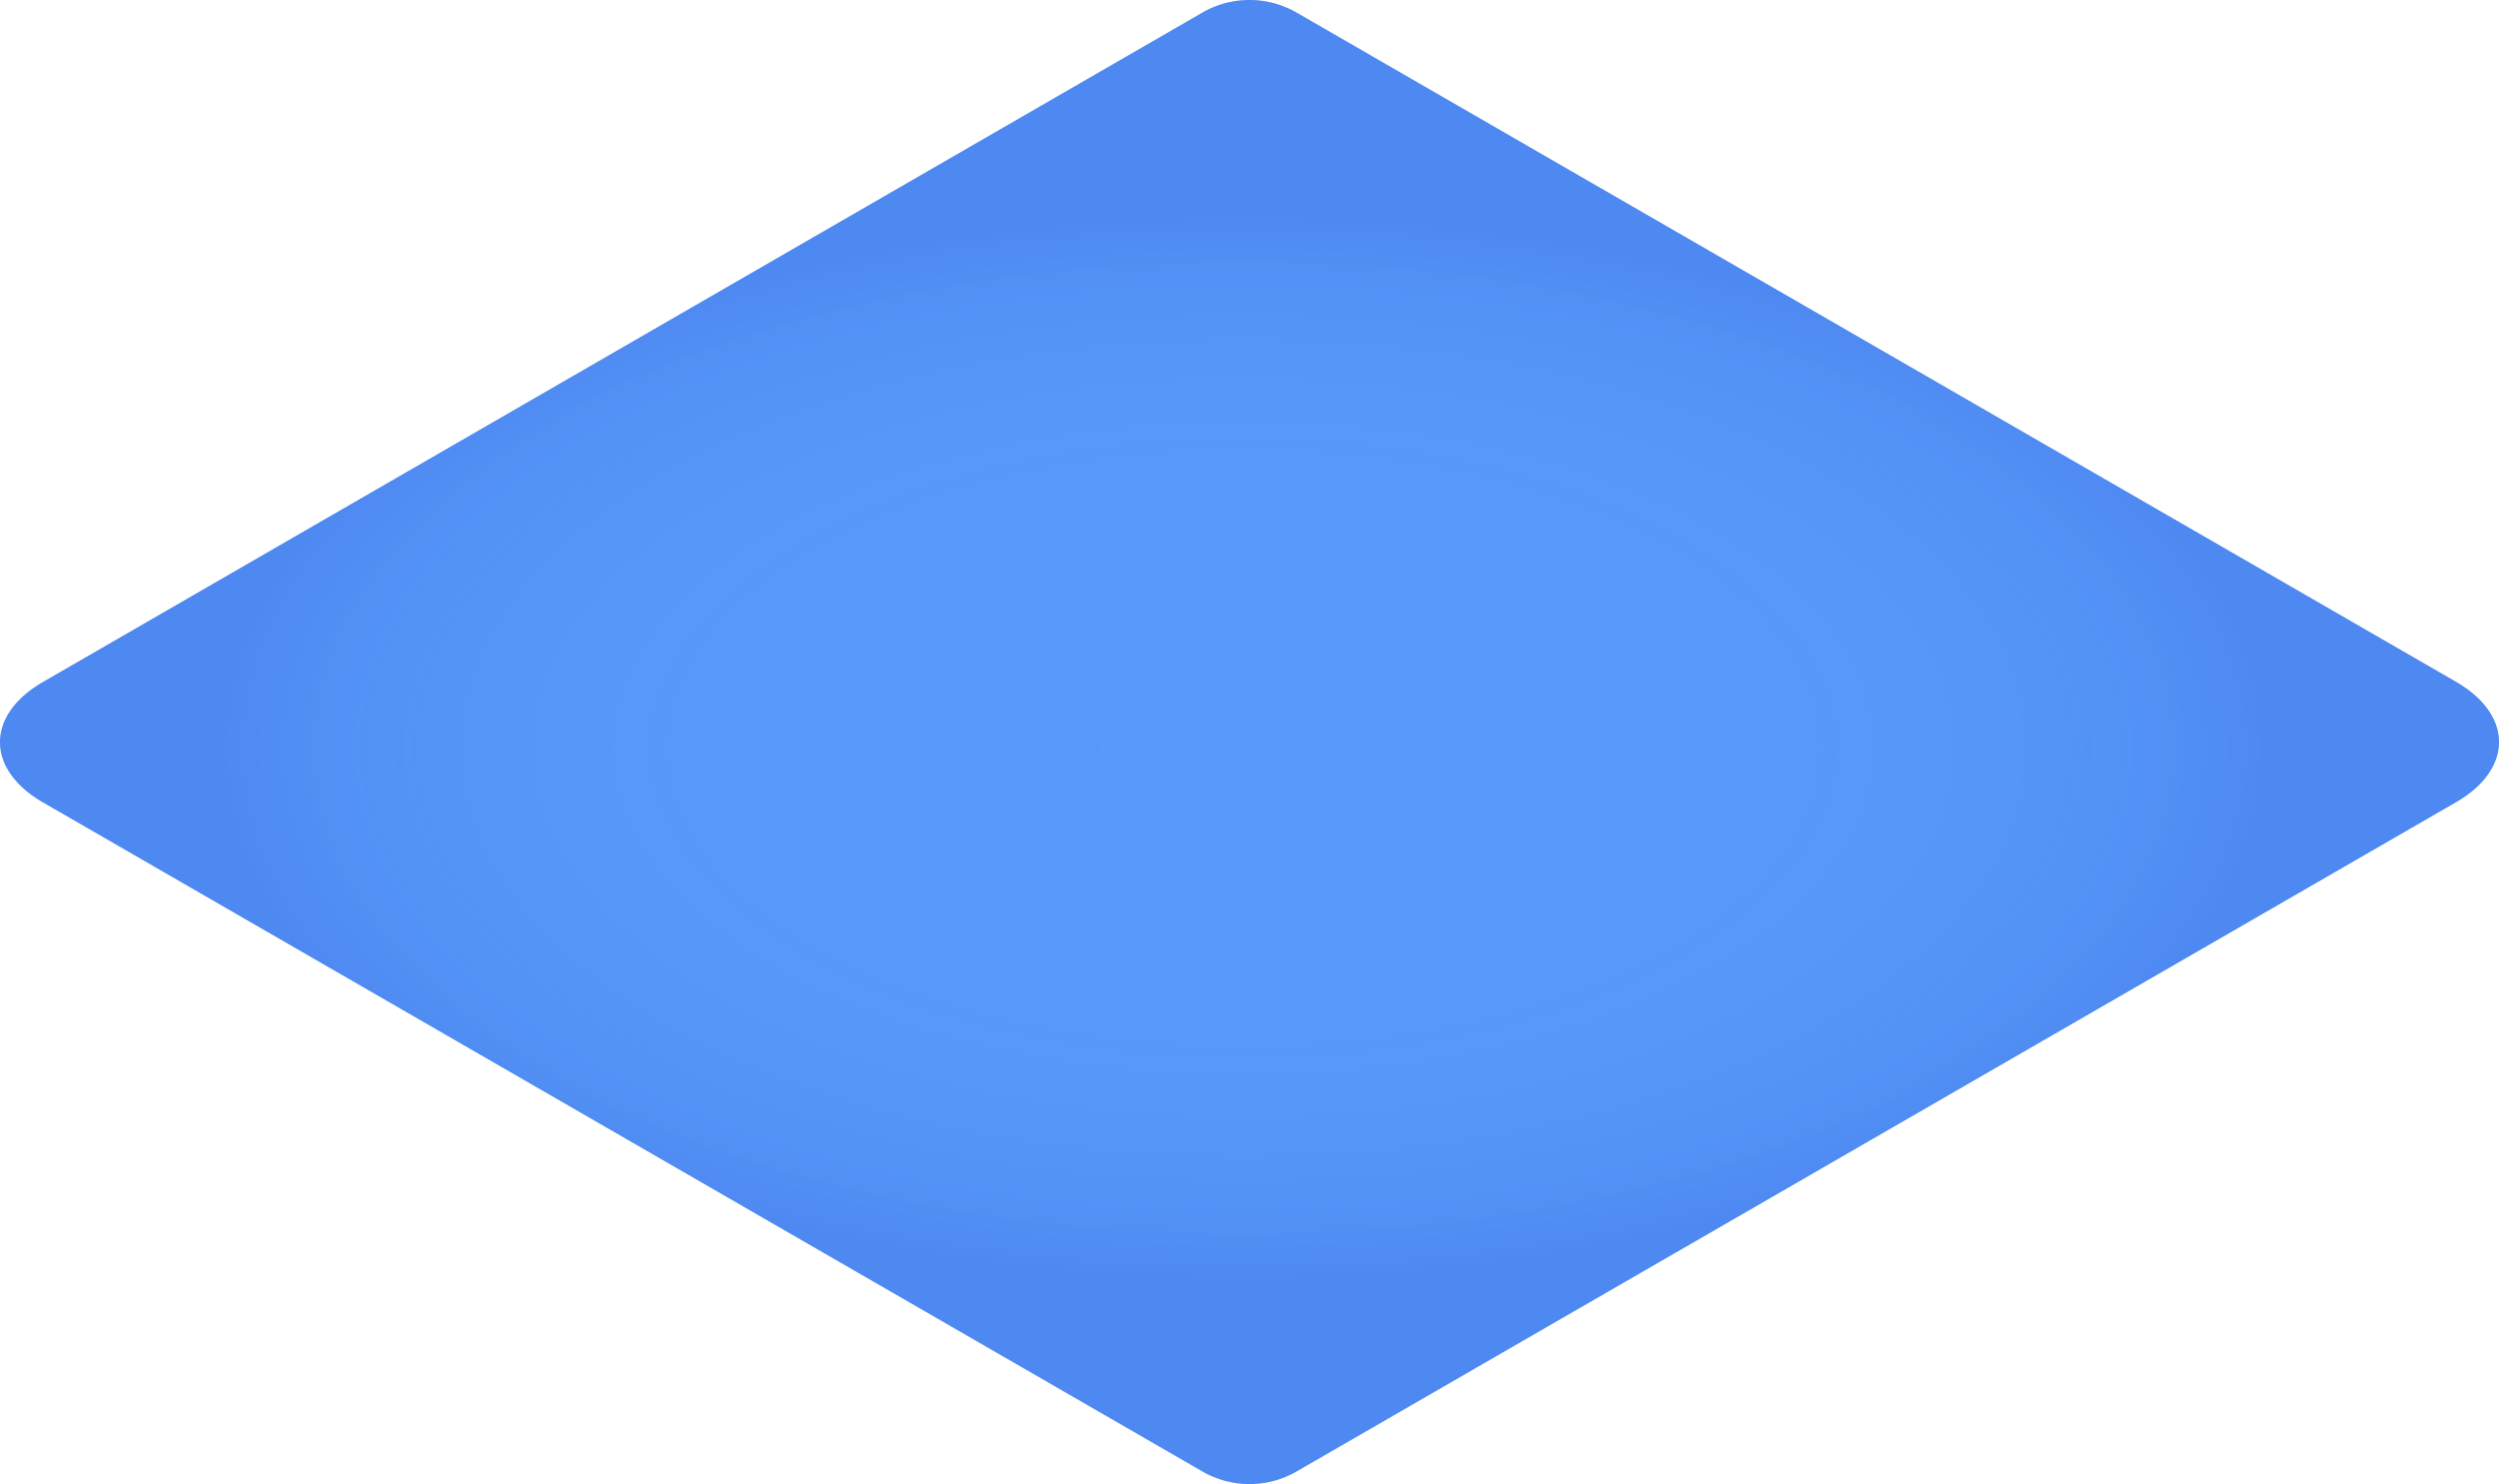 <svg viewBox="0 0 594.65 353.24" xmlns="http://www.w3.org/2000/svg" xmlns:xlink="http://www.w3.org/1999/xlink"><clipPath id="a"><path d="m937.19 350.93-275.85-159.27c-13.67-7.89-13.67-20.8 0-28.69l275.85-159.27a22.41 22.41 0 0 1 22.43 0l275.87 159.3c13.67 7.89 13.67 20.8 0 28.69l-275.86 159.24a22.43 22.43 0 0 1 -22.44 0z"/></clipPath><radialGradient id="b" cx="297.33" cy="972.23" gradientTransform="matrix(1 0 0 -.52 -1.41 683.57)" gradientUnits="userSpaceOnUse" r="244.54"><stop offset="0" stop-color="#1d2ab5" stop-opacity="0"/><stop offset=".55" stop-color="#1d2ab5" stop-opacity=".01"/><stop offset=".75" stop-color="#1d2ab5" stop-opacity=".05"/><stop offset=".89" stop-color="#1d2ab5" stop-opacity=".11"/><stop offset="1" stop-color="#1d2ab5" stop-opacity=".2"/></radialGradient><path d="m286.11 350.23-275.86-159.23c-13.67-7.89-13.67-20.8 0-28.69l275.86-159.31a22.46 22.46 0 0 1 22.43 0l275.86 159.27c13.67 7.89 13.67 20.8 0 28.69l-275.86 159.27a22.41 22.41 0 0 1 -22.43 0z" fill="#579afb"/><g style="clip-path:url(#a);opacity:.39;fill:none;stroke:#8fc1ea;stroke-miterlimit:10;stroke-width:3"><path d="m752.28 246.68-198.13-114.39 198.13-114.39 198.13 114.4z"/><path d="m583.36 132.29 168.92-97.52 168.92 97.53-168.92 97.52z"/></g><path d="m286.11 350.23-275.86-159.23c-13.67-7.89-13.67-20.8 0-28.69l275.86-159.31a22.41 22.41 0 0 1 22.43 0l275.86 159.28c13.67 7.89 13.67 20.8 0 28.69l-275.86 159.26a22.41 22.41 0 0 1 -22.43 0z" fill="url(#b)" opacity=".77"/></svg>